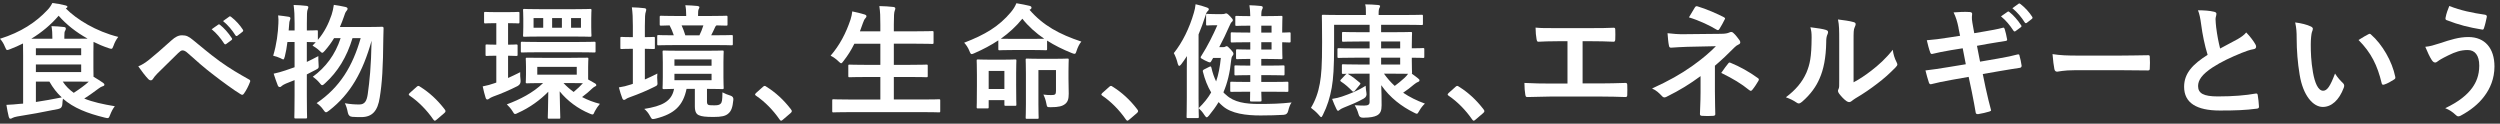 <?xml version="1.0" encoding="UTF-8"?>
<svg id="Layer_2" data-name="Layer 2" xmlns="http://www.w3.org/2000/svg" viewBox="0 0 283 14">
  <rect x="0" y="0" width="283" height="14" fill="#333333" stroke="none"/>
  <g id="_レイヤー_1" data-name="レイヤー 1">
    <g>
      <g>
        <path d="M2.619,6.405c0-.687-.014-1.177-.014-1.485-.462.238-.952.448-1.457.644-.154.056-.252.098-.322.098-.111,0-.153-.098-.266-.364-.154-.392-.35-.686-.561-.91,2.381-.742,4.076-1.877,5.352-3.236.238-.238.42-.504.574-.812.518.056,1.051.154,1.471.266.126.028.238.084.238.154s-.043.112-.141.168l-.042.028c1.233,1.247,3.418,2.591,5.939,3.222-.224.28-.406.616-.532.981-.098.266-.141.364-.252.364-.084,0-.183-.028-.336-.084-.589-.196-1.149-.434-1.682-.7,0,.21-.014.574-.014,1.163v1.821c0,.434,0,.742.014.967.406.238.742.448,1.064.672.098.07.168.14.168.224,0,.098-.084.154-.21.182-.126.042-.267.112-.448.252-.477.35-.938.7-1.625,1.135.953.392,2.115.644,3.46.868-.21.266-.392.616-.532.981-.154.392-.168.42-.602.308-2.004-.49-3.53-1.093-4.735-2.143-.042.196-.056.406-.069.616q-.015.462-.449.546c-1.709.35-3.375.658-4.664.854-.238.042-.448.112-.547.168-.069.042-.125.084-.237.084-.07,0-.126-.07-.169-.21-.098-.378-.195-.896-.266-1.359.603-.028.994-.056,1.499-.112l.392-.028v-5.323ZM5.926,4.388v-.112c0-.49-.014-.812-.099-1.317.519.014.911.042,1.415.098.141.014.21.084.21.154,0,.126-.028.196-.084.28-.069.112-.084.252-.084.616v.28h1.19c.658,0,1.121,0,1.443-.014-1.316-.728-2.438-1.625-3.278-2.591-.882,1.022-1.905,1.877-3.096,2.605h2.382ZM4.062,5.466v.784h5.127v-.784h-5.127ZM9.189,7.301h-5.127v.854h5.127v-.854ZM4.062,11.545c.924-.14,1.877-.308,2.928-.518-.533-.49-.994-1.079-1.4-1.793h-1.527v2.311ZM7.102,9.234c.337.518.757.924,1.247,1.275.714-.462,1.261-.868,1.694-1.261-.321,0-.826-.014-1.568-.014h-1.373Z" style="fill: #fff;"/>
        <path d="M16.885,6.755c.463-.364,1.471-1.233,2.508-2.171.463-.42.812-.588,1.219-.588.477,0,.742.126,1.219.518,1.051.841,1.652,1.401,3.025,2.409,1.246.896,2.213,1.443,3.306,2.059.14.056.21.168.14.294-.153.42-.42.952-.686,1.317-.07.098-.127.14-.182.14-.057,0-.113-.014-.197-.07-.672-.392-2.199-1.513-3.025-2.157-1.008-.756-2.018-1.653-2.941-2.479-.266-.252-.448-.322-.616-.322-.154,0-.294.126-.477.294-.687.686-1.694,1.653-2.353,2.311-.281.294-.393.434-.505.616-.069.112-.153.168-.252.168s-.183-.042-.267-.126c-.294-.294-.812-.967-1.148-1.457.42-.168.771-.392,1.232-.756ZM24.701,2.791c.07-.056.127-.042.211.028.434.336.938.896,1.33,1.499.057.084.057.154-.042.224l-.589.434c-.098.07-.168.056-.237-.042-.421-.645-.868-1.177-1.415-1.625l.742-.518ZM25.948,1.88c.084-.056.126-.042.21.028.518.392,1.022.953,1.33,1.443.057.084.07.168-.041.252l-.561.434c-.112.084-.182.042-.238-.042-.378-.602-.826-1.135-1.4-1.611l.7-.504Z" style="fill: #fff;"/>
        <path d="M32.537,4.752c-.07.574-.168,1.148-.294,1.639-.07.238-.099.336-.183.336-.056,0-.154-.056-.308-.14-.224-.112-.589-.224-.827-.28.393-1.303.547-2.577.589-3.67.015-.266.015-.546-.028-.896.379.042.841.098,1.177.154.154.028.21.084.21.168s-.014.126-.056.224c-.056.112-.069.252-.084.476s-.028.448-.056.687h.672v-.771c0-.995-.027-1.415-.111-2.115.518.014.966.042,1.441.098.141.014.225.07.225.14,0,.112-.042.182-.084.294-.07.168-.084.518-.084,1.555v.799c.742,0,1.022-.028,1.093-.028.14,0,.153.014.153.14v.952c.743-.882,1.205-1.807,1.556-2.844.112-.364.196-.7.252-1.121.378.056.911.14,1.317.238.153.042.237.098.237.196s-.042.168-.14.28-.168.294-.28.644c-.126.378-.28.757-.448,1.149h3.264c1.064,0,1.4-.028,1.484-.028.154,0,.196.042.196.182-.014.378-.028.757-.028,1.093-.027,3.348-.14,5.127-.406,6.738-.224,1.499-.84,2.213-2.086,2.213-.253,0-.645,0-1.01-.028q-.434-.028-.518-.49c-.084-.448-.196-.784-.336-1.051.645.112,1.135.14,1.639.14.631,0,.84-.42.952-1.163.21-1.513.378-3.068.435-6.051-.994,3.53-2.381,6.023-4.805,7.9-.168.126-.266.196-.35.196-.099,0-.169-.084-.295-.266-.238-.35-.518-.602-.771-.77,2.647-1.793,4.077-4.188,4.987-7.354h-.925c-.658,2.171-1.681,3.81-3.096,5.099-.154.154-.252.224-.337.224-.084,0-.153-.07-.279-.238-.238-.294-.532-.546-.785-.714,1.471-1.079,2.536-2.493,3.152-4.37h-.742c-.295.49-.645.967-1.037,1.415-.154.168-.224.238-.294.238-.084,0-.153-.07-.308-.224-.267-.252-.561-.448-.799-.588l.364-.378c-.14,0-.448-.014-1.009-.028v2.255c.406-.196.84-.406,1.303-.658,0,.252,0,.63.028.938.028.42.028.434-.351.63-.336.182-.658.35-.98.504v2.367c0,1.597.028,2.395.028,2.465,0,.14-.015.154-.154.154h-1.135c-.14,0-.153-.014-.153-.154,0-.084.027-.868.027-2.451v-1.737c-.322.14-.658.266-.98.392-.21.098-.379.182-.448.252-.084.084-.154.14-.238.14-.098,0-.168-.042-.224-.154-.168-.406-.336-.925-.477-1.359.463-.098.854-.21,1.316-.364.351-.112.701-.238,1.051-.364v-2.857h-.812Z" style="fill: #fff;"/>
        <path d="M47.152,9.837c.099-.098.168-.112.211-.112.041,0,.098.014.182.084,1.037.644,1.961,1.485,2.787,2.563.084.112.099.154.099.21,0,.07-.028.126-.14.224l-.855.729c-.098.084-.154.126-.195.126-.07,0-.127-.028-.196-.14-.743-1.079-1.695-2.031-2.647-2.675-.084-.056-.127-.098-.127-.14s.029-.084.099-.168l.784-.7Z" style="fill: #fff;"/>
        <path d="M57.514,8.828c.435-.196.883-.406,1.373-.658-.014.266,0,.602.042.91q.056.448-.336.658c-.938.476-1.821.854-2.76,1.191-.224.084-.364.168-.435.224-.069.056-.153.112-.224.112-.084,0-.14-.042-.196-.182-.126-.378-.21-.756-.336-1.303.574-.112.854-.196,1.345-.364l.196-.07v-3.04c-.771,0-.994.028-1.078.028-.127,0-.141-.014-.141-.154v-1.009c0-.126.014-.14.141-.14.084,0,.308.028,1.078.028v-2.437h-.028c-.868,0-1.12.028-1.204.028-.141,0-.154-.014-.154-.168v-.98c0-.14.014-.154.154-.154.084,0,.336.028,1.219.028h1.26c.883,0,1.135-.028,1.219-.028.141,0,.154.014.154.154v.98c0,.154-.014.168-.154.168-.084,0-.336-.028-1.135-.028v2.437c.631,0,.841-.028.925-.028.14,0,.154.042.154.14v1.009c0,.14-.015.154-.154.154-.084,0-.294-.014-.925-.028v2.521ZM64.672,6.545c1.261,0,1.695-.014,1.779-.014.14,0,.154,0,.154.14,0,.084-.028.308-.028.896v1.429l.812.462c.084.056.112.112.112.182,0,.084-.07.112-.154.154-.098.056-.196.112-.295.21-.308.308-.714.644-1.162.981.631.336,1.303.588,2.018.77-.238.28-.421.546-.574.841-.113.266-.154.364-.267.364-.07,0-.183-.042-.337-.112-1.288-.532-2.507-1.429-3.375-2.507.027,1.919.07,2.647.07,2.942,0,.14-.015.154-.141.154h-1.121c-.14,0-.153-.014-.153-.154,0-.28.042-1.022.056-2.9-.896.925-2.129,1.821-3.432,2.396-.154.084-.252.126-.322.126-.111,0-.168-.098-.309-.336-.182-.294-.392-.518-.63-.756,1.442-.532,2.97-1.303,4.104-2.409-1.275,0-1.709.028-1.793.028-.154,0-.168-.014-.168-.14,0-.098.027-.308.027-.896v-.826c0-.588-.027-.798-.027-.896,0-.14.014-.14.168-.14.084,0,.532.014,1.849.014h3.138ZM61.002,5.915c-1.358,0-1.807.028-1.891.028-.141,0-.154-.014-.154-.154v-.91c0-.14.014-.154.154-.154.084,0,.532.028,1.891.028h4.342c1.359,0,1.822-.028,1.92-.028.14,0,.154.014.154.154v.91c0,.14-.015.154-.154.154-.098,0-.561-.028-1.92-.028h-4.342ZM64.924,1.04c1.316,0,1.779-.028,1.877-.028.141,0,.154.014.154.154,0,.084-.027.322-.027.938v.98c0,.616.027.826.027.91,0,.154-.014.168-.154.168-.098,0-.561-.028-1.877-.028h-3.627c-1.373,0-1.85.028-1.934.028-.141,0-.154-.014-.154-.168,0-.084.028-.294.028-.91v-.98c0-.616-.028-.841-.028-.938,0-.14.014-.154.154-.154.084,0,.561.028,1.877.028h3.684ZM61.492,3.141v-1.093h-1.092v1.093h1.092ZM65.289,7.567h-4.469v.883h4.469v-.883ZM62.501,3.141h1.106v-1.093h-1.106v1.093ZM63.789,9.402c.351.378.742.714,1.148,1.009.406-.336.771-.686,1.051-.994-.266,0-.686-.014-1.316-.014h-.883ZM65.765,2.048h-1.12v1.093h1.12v-1.093Z" style="fill: #fff;"/>
        <path d="M72.998,8.996c.448-.196.91-.406,1.415-.672-.028.266-.028.574,0,.869.042.462.028.462-.378.658-.841.42-1.709.784-2.689,1.135-.238.084-.393.154-.463.21-.07.056-.154.112-.238.112s-.14-.042-.195-.168c-.141-.364-.267-.757-.393-1.247.462-.07.883-.168,1.387-.336l.195-.07v-3.964h-.055c-.869,0-1.135.028-1.219.028-.127,0-.141-.014-.141-.154v-1.065c0-.14.014-.154.141-.154.084,0,.35.028,1.219.028h.055v-1.247c0-.995-.027-1.429-.111-2.129.518.014.953.042,1.429.098.126.014.196.084.196.154,0,.098-.028.182-.057.28-.069.182-.098.532-.098,1.569v1.275c.658,0,.896-.028.98-.028.141,0,.154.014.154.154v1.065c0,.14-.014.154-.154.154-.084,0-.322-.014-.98-.028v3.474ZM80.029,11.461c0,.252.043.35.154.406.084.042.252.056.658.056.365,0,.574-.028.715-.168.182-.168.21-.378.225-1.303.252.14.63.294.924.378q.351.112.309.476c-.084.868-.238,1.261-.561,1.541-.322.294-.784.392-1.695.392-.882,0-1.344-.056-1.639-.196-.279-.112-.462-.378-.462-1.009v-1.975h-.938c-.393,1.891-1.359,2.829-3.475,3.362-.153.042-.279.056-.336.056-.14,0-.182-.084-.322-.336-.182-.35-.434-.644-.658-.812,2.018-.322,3.109-.841,3.376-2.269-.771.014-1.079.028-1.148.028-.14,0-.154-.014-.154-.168,0-.084.028-.406.028-1.163v-1.709c0-.756-.028-1.079-.028-1.177,0-.14.015-.154.154-.154.099,0,.532.028,1.793.028h3.04c1.26,0,1.681-.028,1.778-.028.14,0,.154.014.154.154,0,.098-.028.42-.028,1.177v1.709c0,.756.028,1.079.028,1.163,0,.154-.015.168-.154.168-.098,0-.519-.028-1.737-.028v1.401ZM76.458,5.102c-1.358,0-1.835.028-1.919.028-.126,0-.141-.014-.141-.154v-.854c0-.14.015-.154.141-.154.07,0,.532.028,1.736.028-.14-.42-.308-.812-.476-1.121-.63.014-.896.028-.952.028-.154,0-.168-.014-.168-.154v-.812c0-.14.014-.154.168-.154.084,0,.531.028,1.849.028h.98v-.126c0-.434-.028-.784-.099-1.093.49.014.939.042,1.373.084.126.014.225.07.225.126,0,.084-.043.154-.084.238-.057.112-.07.294-.07.616v.154h1.33c1.303,0,1.766-.028,1.85-.028.141,0,.154.014.154.154v.812c0,.14-.014.154-.154.154-.07,0-.364-.014-1.093-.028-.069.042-.126.112-.168.224-.154.322-.28.616-.435.896h.393c1.373,0,1.835-.028,1.904-.028.141,0,.154.014.154.154v.854c0,.14-.014.154-.154.154-.069,0-.531-.028-1.904-.028h-4.44ZM76.346,7.441h4.203v-.714h-4.203v.714ZM80.549,8.352h-4.203v.728h4.203v-.728ZM77.158,2.875c.154.35.309.729.42,1.121h1.598c.168-.35.308-.672.447-1.121h-2.465Z" style="fill: #fff;"/>
        <path d="M86.354,9.837c.098-.098.168-.112.209-.112.043,0,.099.014.183.084,1.036.644,1.961,1.485,2.788,2.563.084.112.098.154.098.21,0,.07-.028.126-.141.224l-.854.729c-.099.084-.154.126-.197.126-.069,0-.125-.028-.195-.14-.742-1.079-1.695-2.031-2.647-2.675-.084-.056-.126-.098-.126-.14s.027-.084.098-.168l.785-.7Z" style="fill: #fff;"/>
        <path d="M96.14,12.694c-1.274,0-1.694.028-1.779.028-.14,0-.153-.014-.153-.154v-1.177c0-.14.014-.154.153-.154.085,0,.505.028,1.779.028h3.516v-2.549h-1.54c-1.373,0-1.85.028-1.934.028-.141,0-.154-.014-.154-.154v-1.135c0-.126.014-.14.154-.14.084,0,.561.028,1.934.028h1.54v-2.395h-2.941c-.336.686-.742,1.345-1.232,1.961-.126.168-.183.252-.267.252-.07,0-.154-.084-.309-.224-.266-.266-.615-.504-.882-.63,1.036-1.205,1.737-2.549,2.255-4.09.099-.308.168-.644.196-.925.462.084.967.224,1.358.336.154.042.252.112.252.21,0,.07-.041.14-.14.252-.084.084-.168.238-.267.532l-.336.924h2.312v-.728c0-.995-.014-1.429-.112-2.129.547.014,1.121.042,1.584.098.139.014.224.084.224.154,0,.098-.028.182-.07.28-.069.182-.099.532-.099,1.555v.77h2.41c1.373,0,1.835-.028,1.919-.028.153,0,.168.014.168.154v1.148c0,.14-.015.154-.168.154-.084,0-.546-.028-1.919-.028h-2.41v2.395h1.752c1.373,0,1.849-.028,1.933-.028.14,0,.154.014.154.14v1.135c0,.14-.015.154-.154.154-.084,0-.56-.028-1.933-.028h-1.752v2.549h3.32c1.261,0,1.695-.028,1.779-.028.14,0,.154.014.154.154v1.177c0,.14-.015.154-.154.154-.084,0-.519-.028-1.779-.028h-8.362Z" style="fill: #fff;"/>
        <path d="M114.719,5.662c-1.105,0-1.471.028-1.555.028-.14,0-.154-.014-.154-.154v-.967c-.826.546-1.723,1.022-2.689,1.443-.154.07-.252.112-.322.112-.111,0-.168-.112-.266-.364-.154-.378-.364-.687-.588-.925,2.367-.911,3.922-1.835,5.28-3.446.28-.336.477-.645.63-1.023.589.098,1.094.196,1.485.294.154.042.224.098.224.196,0,.084-.041.168-.14.21l-.084.042c1.556,1.793,3.39,2.773,5.869,3.6-.237.28-.406.644-.532,1.022-.084.266-.126.364-.238.364-.07,0-.168-.028-.336-.098-.98-.392-1.919-.854-2.773-1.401v.939c0,.14-.014.154-.154.154-.084,0-.448-.028-1.555-.028h-2.102ZM115.027,9.5c0,1.891.027,2.255.027,2.325,0,.14-.014.154-.153.154h-1.036c-.154,0-.168-.014-.168-.154v-.49h-1.779v.784c0,.14-.014.154-.154.154h-1.037c-.154,0-.168-.014-.168-.154,0-.098.028-.448.028-2.451v-1.148c0-1.149-.028-1.541-.028-1.639,0-.14.014-.154.168-.154.084,0,.379.028,1.346.028h1.484c.938,0,1.261-.028,1.345-.028.14,0,.153.014.153.154,0,.084-.027.476-.027,1.373v1.247ZM111.918,8.03v2.045h1.779v-2.045h-1.779ZM116.82,4.402c.784,0,1.19-.014,1.387-.014-.938-.644-1.779-1.387-2.479-2.269-.687.854-1.513,1.611-2.437,2.269.182,0,.588.014,1.428.014h2.102ZM120.953,8.912c0,.616.027,1.233.027,1.695,0,.616-.111.925-.406,1.163-.322.252-.729.364-1.611.364-.434,0-.434.014-.518-.42-.07-.392-.211-.771-.336-1.009.378.056.645.056.91.056.42,0,.518-.07.518-.476v-2.353h-1.988v3.838c0,.995.027,1.443.027,1.527,0,.14-.014.154-.153.154h-1.163c-.14,0-.154-.014-.154-.154,0-.098.028-.504.028-1.541v-3.39c0-1.036-.028-1.485-.028-1.583,0-.14.015-.154.154-.154.084,0,.406.028,1.43.028h1.694c1.022,0,1.345-.028,1.442-.028.141,0,.154.014.154.154,0,.084-.027.504-.027,1.303v.826Z" style="fill: #fff;"/>
        <path d="M125.553,9.837c.099-.098.168-.112.211-.112.041,0,.098.014.182.084,1.037.644,1.961,1.485,2.787,2.563.084.112.099.154.099.21,0,.07-.028.126-.14.224l-.855.729c-.098.084-.154.126-.195.126-.07,0-.127-.028-.196-.14-.743-1.079-1.695-2.031-2.647-2.675-.084-.056-.127-.098-.127-.14s.029-.084.099-.168l.784-.7Z" style="fill: #fff;"/>
        <path d="M134.346,7.848c0-.434,0-.967.014-1.499-.196.308-.406.616-.631.911-.098.126-.182.196-.238.196-.069,0-.125-.084-.168-.238-.098-.448-.294-.938-.447-1.205.98-1.219,1.778-2.857,2.269-4.566.099-.308.154-.616.196-.967.477.112.896.224,1.261.364.153.056.237.112.237.21,0,.084-.069.154-.168.252-.084.084-.153.224-.252.588-.21.658-.462,1.331-.742,2.003v7.186c0,1.373.028,2.059.028,2.129,0,.14-.015.154-.154.154h-1.064c-.154,0-.168-.014-.168-.154,0-.084.028-.756.028-2.129v-3.236ZM138.407,5.34c.154,0,.224-.014.294-.056s.099-.056.154-.056c.084,0,.182.07.49.406.238.266.28.336.28.462,0,.098-.028.14-.112.238-.084.112-.126.252-.14.448-.14,1.415-.421,2.605-.883,3.67.099.112.196.21.309.294.896.841,2.213,1.022,3.684,1.022,1.485,0,2.438-.028,3.726-.168-.168.21-.293.574-.377.925q-.084.448-.533.476c-.799.042-1.555.07-2.605.07-1.61,0-3.319-.196-4.314-1.093-.154-.126-.293-.266-.434-.42-.322.532-.687,1.037-1.093,1.527-.112.126-.183.196-.252.196-.07,0-.14-.084-.267-.266-.21-.336-.406-.546-.645-.771.574-.56,1.051-1.135,1.415-1.779-.406-.687-.714-1.457-.938-2.353-.027-.112,0-.182.141-.252l.531-.266c.085-.042.141-.07.183-.07.07,0,.084.056.112.14.126.574.309,1.093.532,1.555.267-.77.435-1.639.532-2.661h-.869l-.209.364c-.057.098-.084.14-.168.14s-.238-.07-.561-.224c-.351-.182-.477-.252-.477-.336,0-.056.027-.112.084-.182.729-1.149,1.33-2.367,1.807-3.46h-.462c-.406,0-.574.028-.658.028-.14,0-.154-.014-.154-.168v-.994c0-.14.015-.154.154-.154.084,0,.267.028.925.028h.686c.154,0,.252-.014.309-.028.057-.014.126-.056.182-.056.084,0,.168.014.505.378.224.224.267.308.267.392s-.043.14-.127.21-.154.21-.279.49c-.337.784-.729,1.583-1.135,2.353h.392ZM141.152,10.383c-1.232,0-1.652.014-1.736.014-.141,0-.154-.014-.154-.14v-.854c0-.14.014-.154.154-.154.084,0,.504.028,1.736.028h.379v-.771h-.057c-1.135,0-1.498.028-1.582.028-.141,0-.154-.014-.154-.154v-.826c0-.14.014-.154.154-.154.084,0,.447.028,1.582.028h.057v-.756h-.225c-.896,0-1.148.028-1.232.028-.141,0-.154-.014-.154-.168v-.798c0-.14.014-.154.154-.154.084,0,.336.028,1.232.028h.225v-.827h-.098c-1.387,0-1.877.028-1.961.028-.141,0-.154-.014-.154-.154v-.84c0-.14.014-.154.154-.154.084,0,.574.028,1.961.028h.098v-.784h-.028c-1.079,0-1.415.028-1.499.028-.154,0-.168-.014-.168-.154v-.826c0-.14.014-.154.168-.154.084,0,.42.028,1.499.028h.028c-.014-.574-.042-.91-.098-1.233.518.014.826.042,1.288.084.14.014.224.07.224.154s-.027.154-.069.238c-.056.098-.099.252-.099.756h.519c1.106,0,1.64-.028,1.724-.028.14,0,.153.014.153.154,0,.084-.028.49-.028,1.387v.35c.365,0,.715-.028.799-.028.141,0,.154.014.154.154v.84c0,.14-.014.154-.154.154-.084,0-.434-.014-.799-.028v.378c0,.896.028,1.289.028,1.373,0,.154-.014.168-.153.168-.084,0-.617-.028-1.724-.028h-.519v.756h.896c1.121,0,1.499-.028,1.584-.028.139,0,.153.014.153.154v.826c0,.14-.015.154-.153.154-.085,0-.463-.028-1.584-.028h-.896v.771h1.191c1.232,0,1.652-.028,1.736-.028.127,0,.141.014.141.154v.854c0,.126-.014.14-.141.14-.084,0-.504-.014-1.736-.014h-1.191c.015.603.028.911.028.953,0,.14-.014.154-.168.154h-.98c-.14,0-.154-.014-.154-.154,0-.028.015-.364.015-.953h-.365ZM142.777,2.903v.784h1.163v-.784h-1.163ZM143.94,4.78h-1.163v.827h1.163v-.827Z" style="fill: #fff;"/>
        <path d="M152.336,8.436c.043-.042.07-.07.113-.084-.225.014-.365.014-.393.014-.141,0-.154-.014-.154-.154v-.784c0-.14.014-.154.154-.154.084,0,.504.028,1.723.028h1.261v-.771h-1.667c-1.289,0-1.736.028-1.82.028-.141,0-.154-.014-.154-.168v-.784c0-.14.014-.154.154-.154.084,0,.531.028,1.82.028h1.667v-.784h-1.093c-1.33,0-1.779.028-1.863.028-.154,0-.168-.014-.168-.154v-.799c0-.14.014-.154.168-.154.084,0,.533.028,1.863.028h1.093v-.841h-4.021v2.409c0,2.395-.084,3.656-.266,4.707-.211,1.149-.49,2.059-.994,3.068-.084.182-.141.266-.197.266-.069,0-.14-.084-.266-.238-.266-.308-.658-.644-.896-.812.49-.812.826-1.723,1.009-2.773.168-.995.252-1.933.252-4.651,0-1.989-.028-2.872-.028-2.956,0-.14.014-.154.154-.154.084,0,.547.028,1.877.028h2.955v-.266c0-.462,0-.672-.084-.938.52,0,.98.028,1.457.07.154.014.238.07.238.112,0,.084-.042.154-.084.238s-.084.224-.084.574v.21h2.998c1.33,0,1.778-.028,1.863-.028.14,0,.153.014.153.154v.841c0,.154-.014.168-.153.168-.085,0-.533-.028-1.863-.028h-2.718v.841h1.177c1.4,0,2.087-.028,2.171-.028.14,0,.154.014.154.154,0,.084-.028.49-.028,1.331v.364c.869,0,1.191-.028,1.275-.028.125,0,.14.014.14.154v.812c0,.14-.015.154-.14.154-.084,0-.406-.028-1.275-.028v.35c0,.84.028,1.247.028,1.331,0,.07,0,.112-.028.126.266.182.49.364.672.504.154.126.197.168.197.238,0,.112-.057.154-.168.196-.141.056-.253.126-.463.294-.379.322-.756.616-1.219.924.729.49,1.541.896,2.465,1.233-.237.21-.462.504-.644.827-.126.224-.183.322-.28.322-.07,0-.168-.056-.336-.14-1.359-.672-2.689-1.667-3.685-3.095.028.714.042,1.443.042,2.283,0,.616-.14.938-.532,1.148-.321.154-.687.238-1.555.252q-.435.014-.532-.42c-.098-.364-.252-.7-.42-.995.406.028.714.042,1.064.042.42,0,.616-.098.616-.392v-3.222h-1.261c-.561,0-.953,0-1.219.014.561.336.925.63,1.359.995.056.042.084.07.084.112s-.028.084-.099.168l-.532.644c-.07.07-.111.112-.168.112-.042,0-.084-.028-.141-.084-.392-.392-.742-.728-1.26-1.064-.112-.084-.112-.14.041-.28l.49-.518ZM154.676,10.495q.098.434-.294.658c-.757.42-1.358.672-2.283,1.037-.21.098-.322.14-.421.224-.07.056-.14.126-.209.126-.07,0-.127-.07-.183-.196-.154-.308-.337-.729-.49-1.149.49-.084.742-.14,1.12-.266.91-.322,1.695-.602,2.676-1.219.014.266.042.546.084.784ZM156.343,4.696v.784h2.157v-.784h-2.157ZM158.5,6.531h-2.157v.771h2.157v-.771ZM156.665,8.338c.364.518.771.98,1.218,1.387.393-.28.715-.56,1.094-.896.154-.14.308-.308.42-.476-.336,0-.938-.014-1.877-.014h-.854Z" style="fill: #fff;"/>
        <path d="M164.753,9.837c.099-.098.168-.112.21-.112s.098.014.182.084c1.037.644,1.961,1.485,2.788,2.563.084.112.099.154.099.21,0,.07-.029.126-.141.224l-.854.729c-.099.084-.154.126-.196.126-.07,0-.126-.028-.195-.14-.743-1.079-1.695-2.031-2.648-2.675-.084-.056-.126-.098-.126-.14s.028-.084.099-.168l.784-.7Z" style="fill: #fff;"/>
        <path d="M179.148,9.444h2.003c.938,0,1.878-.028,2.829-.056.154-.014.225.056.225.224.014.364.014.756,0,1.121,0,.182-.042.252-.21.252-.673-.028-1.919-.056-2.829-.056h-5.631c-.574,0-1.485.042-2.578.056-.225.014-.252-.042-.294-.28-.056-.308-.099-.812-.099-1.317,1.01.056,2.074.07,2.971.07h1.904v-4.791h-1.092c-1.01,0-1.598.028-2.172.056-.168.014-.196-.084-.238-.294-.056-.28-.111-.826-.111-1.303.699.07,1.26.056,2.423.056h3.964c.854,0,1.625,0,2.451-.042.141-.014.183.07.183.224.014.35.014.742,0,1.093-.015.182-.042.266-.196.266-.938-.042-1.625-.056-2.409-.056h-1.093v4.777Z" style="fill: #fff;"/>
        <path d="M194.129,10.411c0,1.247.042,2.171.042,2.521,0,.126-.099.182-.267.182-.378.028-.826.028-1.204,0-.169,0-.267-.056-.267-.196,0-.392.07-1.331.07-2.493v-1.807c-1.246.91-2.297,1.569-3.852,2.339-.084.042-.168.07-.238.07-.084,0-.183-.042-.281-.154-.336-.35-.63-.644-1.12-.854,1.933-.883,3.235-1.625,4.511-2.521,1.162-.826,1.988-1.527,2.717-2.269l-3.235.07c-.757.028-1.274.056-1.849.098-.154,0-.211-.084-.238-.266-.07-.322-.112-.841-.154-1.373.603.07,1.191.126,1.947.112l4.062-.042c.518,0,.784-.056.994-.154.084-.042.154-.056.21-.056.084,0,.154.028.238.112.224.182.546.616.7.826.057.084.084.168.084.238,0,.112-.07.196-.21.252-.153.07-.294.168-.448.322-.715.729-1.457,1.429-2.213,2.073v2.969ZM191.859.844c.084-.126.154-.168.295-.126,1.008.294,2.297.868,2.969,1.219.098.056.154.098.154.154,0,.042-.014.084-.057.14-.153.308-.336.658-.574,1.037-.056.098-.111.14-.182.14-.042,0-.098-.014-.154-.056-.7-.434-1.919-1.022-3.123-1.387.279-.448.531-.91.672-1.121ZM195.642,7.175c.099-.126.14-.112.28-.056.967.392,2.072.995,3.054,1.709.084.056.126.098.126.168,0,.042-.014.098-.057.168-.224.364-.406.672-.686,1.009-.057.07-.112.112-.168.112-.057,0-.112-.042-.197-.098-.882-.714-1.778-1.261-3.15-1.933.308-.448.615-.868.798-1.078Z" style="fill: #fff;"/>
        <path d="M206.713,3.393c.238.07.267.238.183.434-.153.308-.168.616-.168.952-.028,1.751-.294,3.082-.757,4.118-.363.854-.98,1.765-1.988,2.633-.141.112-.252.182-.365.182-.084,0-.168-.042-.266-.112-.35-.238-.686-.406-1.19-.588,1.093-.826,1.835-1.681,2.325-2.787.393-.953.574-1.723.588-3.964,0-.532-.027-.757-.14-1.177.798.098,1.442.196,1.778.308ZM209.823,9.318c.687-.364,1.331-.798,1.989-1.303.84-.644,1.666-1.387,2.451-2.381.057.49.195.953.434,1.415.043.098.084.168.084.238,0,.098-.056.196-.209.35-.701.714-1.346,1.289-2.074,1.835-.729.56-1.512,1.107-2.492,1.681-.253.168-.281.196-.406.294-.084.07-.183.112-.281.112-.084,0-.182-.042-.293-.112-.309-.21-.631-.574-.842-.854-.084-.126-.125-.21-.125-.294,0-.07.014-.126.056-.21.099-.182.084-.35.084-1.065v-4.384c0-1.219,0-1.793-.14-2.438.561.07,1.33.168,1.75.294.183.042.253.126.253.238,0,.084-.042.21-.112.35-.126.266-.126.546-.126,1.555v4.678Z" style="fill: #fff;"/>
        <path d="M221.707,3.155c-.14-.7-.294-1.205-.561-1.751.604-.042,1.219-.084,1.821-.042.183.014.28.07.28.21,0,.154-.084.406.028,1.008l.21,1.177,1.148-.196c.799-.14,1.415-.238,2.143-.434.07,0,.127.056.154.154.112.364.197.729.281,1.205,0,.098-.07.14-.211.154-.645.112-1.274.196-1.975.322l-1.232.224.35,1.793,2.031-.35c.994-.168,1.681-.322,2.199-.462.182-.042.225.014.238.154.098.35.182.7.238,1.121,0,.126-.07.224-.211.238-.42.056-1.26.196-2.255.364l-1.933.336.322,1.555c.195.938.434,1.835.615,2.535.015.07-.055.112-.182.154-.294.098-.896.238-1.274.294-.183.014-.267-.056-.28-.168-.098-.518-.252-1.499-.448-2.395l-.351-1.653-1.904.336c-.953.168-1.737.336-2.27.476-.154.056-.266.014-.322-.154-.141-.406-.28-.938-.393-1.387.855-.098,1.598-.21,2.605-.378l1.961-.322-.35-1.807-1.316.21c-.771.126-1.709.322-2.088.42-.14.042-.21,0-.266-.14-.126-.322-.309-1.009-.393-1.401.757-.056,1.527-.154,2.494-.308l1.273-.196-.182-.896ZM227.254,1.334c.07-.056.127-.042.211.028.434.336.938.896,1.33,1.499.057.084.057.154-.042.224l-.589.434c-.098.07-.168.056-.237-.042-.421-.644-.868-1.177-1.415-1.625l.742-.518ZM228.501.424c.084-.056.126-.042.21.028.519.392,1.022.952,1.331,1.443.056.084.069.168-.042.252l-.561.434c-.112.084-.182.042-.238-.042-.378-.602-.826-1.135-1.4-1.611l.7-.504Z" style="fill: #fff;"/>
        <path d="M234.937,7.946c-1.387,0-1.919.168-2.06.168-.168,0-.279-.084-.321-.294-.07-.322-.154-.981-.21-1.695.91.14,1.61.168,3.025.168h4.51c1.064,0,2.144-.028,3.223-.042.21-.014.252.028.252.196.027.42.027.896,0,1.317,0,.168-.057.224-.252.21-1.051-.014-2.088-.028-3.124-.028h-5.043Z" style="fill: #fff;"/>
        <path d="M250.646,1.334c.168.042.252.112.252.224,0,.196-.099.392-.099.588,0,.28.042.616.07.938.126.98.267,1.681.448,2.409.7-.378,1.205-.644,1.988-1.064.406-.238.743-.476.967-.756.449.462.812.952,1.023,1.317.056.084.098.196.098.294,0,.14-.084.252-.28.28-.42.07-.896.238-1.345.42-1.205.49-2.325,1.009-3.291,1.639-1.219.798-1.654,1.457-1.654,2.115,0,.826.617,1.177,2.229,1.177,1.764,0,3.193-.126,4.271-.322.154-.028.225,0,.252.168.07.378.112.882.141,1.302.014.154-.084.224-.252.238-1.275.168-2.396.21-4.175.21-2.647,0-4.048-.868-4.048-2.689,0-1.555,1.022-2.577,2.661-3.614-.336-1.079-.588-2.339-.728-3.418-.099-.742-.197-1.233-.365-1.625.673,0,1.316.042,1.836.168Z" style="fill: #fff;"/>
        <path d="M261.593,3.001c.126.056.224.154.224.252,0,.084-.041.224-.111.392-.057.168-.127.771-.127,1.373,0,.896.028,1.905.252,3.194.197,1.107.561,2.059,1.149,2.059.448,0,.798-.49,1.345-1.947.309.49.616.812.896,1.079.168.154.168.322.098.518-.532,1.429-1.4,2.185-2.381,2.185-1.093,0-2.241-1.289-2.619-3.656-.225-1.331-.336-2.788-.336-4.076,0-.77-.029-1.19-.169-1.835.673.084,1.358.252,1.779.462ZM268.092,3.883c.057-.028.112-.056.154-.056.057,0,.099.028.154.084,1.274,1.107,2.396,3.04,2.745,4.791.042.182-.042.238-.153.308-.364.238-.715.434-1.093.56-.168.056-.267.014-.294-.154-.477-2.003-1.191-3.46-2.62-4.889.532-.336.883-.532,1.106-.645Z" style="fill: #fff;"/>
        <path d="M276.21,4.892c1.177-.392,2.144-.7,3.208-.7,1.877,0,2.955,1.275,2.955,3.334,0,1.373-.49,2.493-1.135,3.348-.658.896-1.597,1.639-2.703,2.227-.098.042-.168.07-.238.07-.126,0-.21-.056-.336-.182-.309-.294-.687-.56-1.163-.742,1.541-.728,2.494-1.513,3.082-2.339.406-.574.771-1.345.771-2.479,0-1.163-.49-1.765-1.303-1.765-.784,0-1.4.21-2.199.602-.826.406-1.022.546-1.19.672-.112.084-.196.14-.309.14-.182,0-.308-.182-.392-.308-.196-.294-.49-.911-.715-1.471.574-.056.91-.168,1.667-.406ZM281.322,1.67c.154.028.211.14.183.252-.056.294-.21.967-.309,1.233-.042.14-.084.21-.196.196-1.526-.252-2.619-.518-4.062-1.079-.07-.028-.141-.098-.099-.28.099-.518.253-.896.421-1.317,1.303.518,2.619.784,4.062.994Z" style="fill: #fff;"/>
      </g>
      <rect width="283" height="14" style="fill: none;"/>
    </g>
  </g>
</svg>